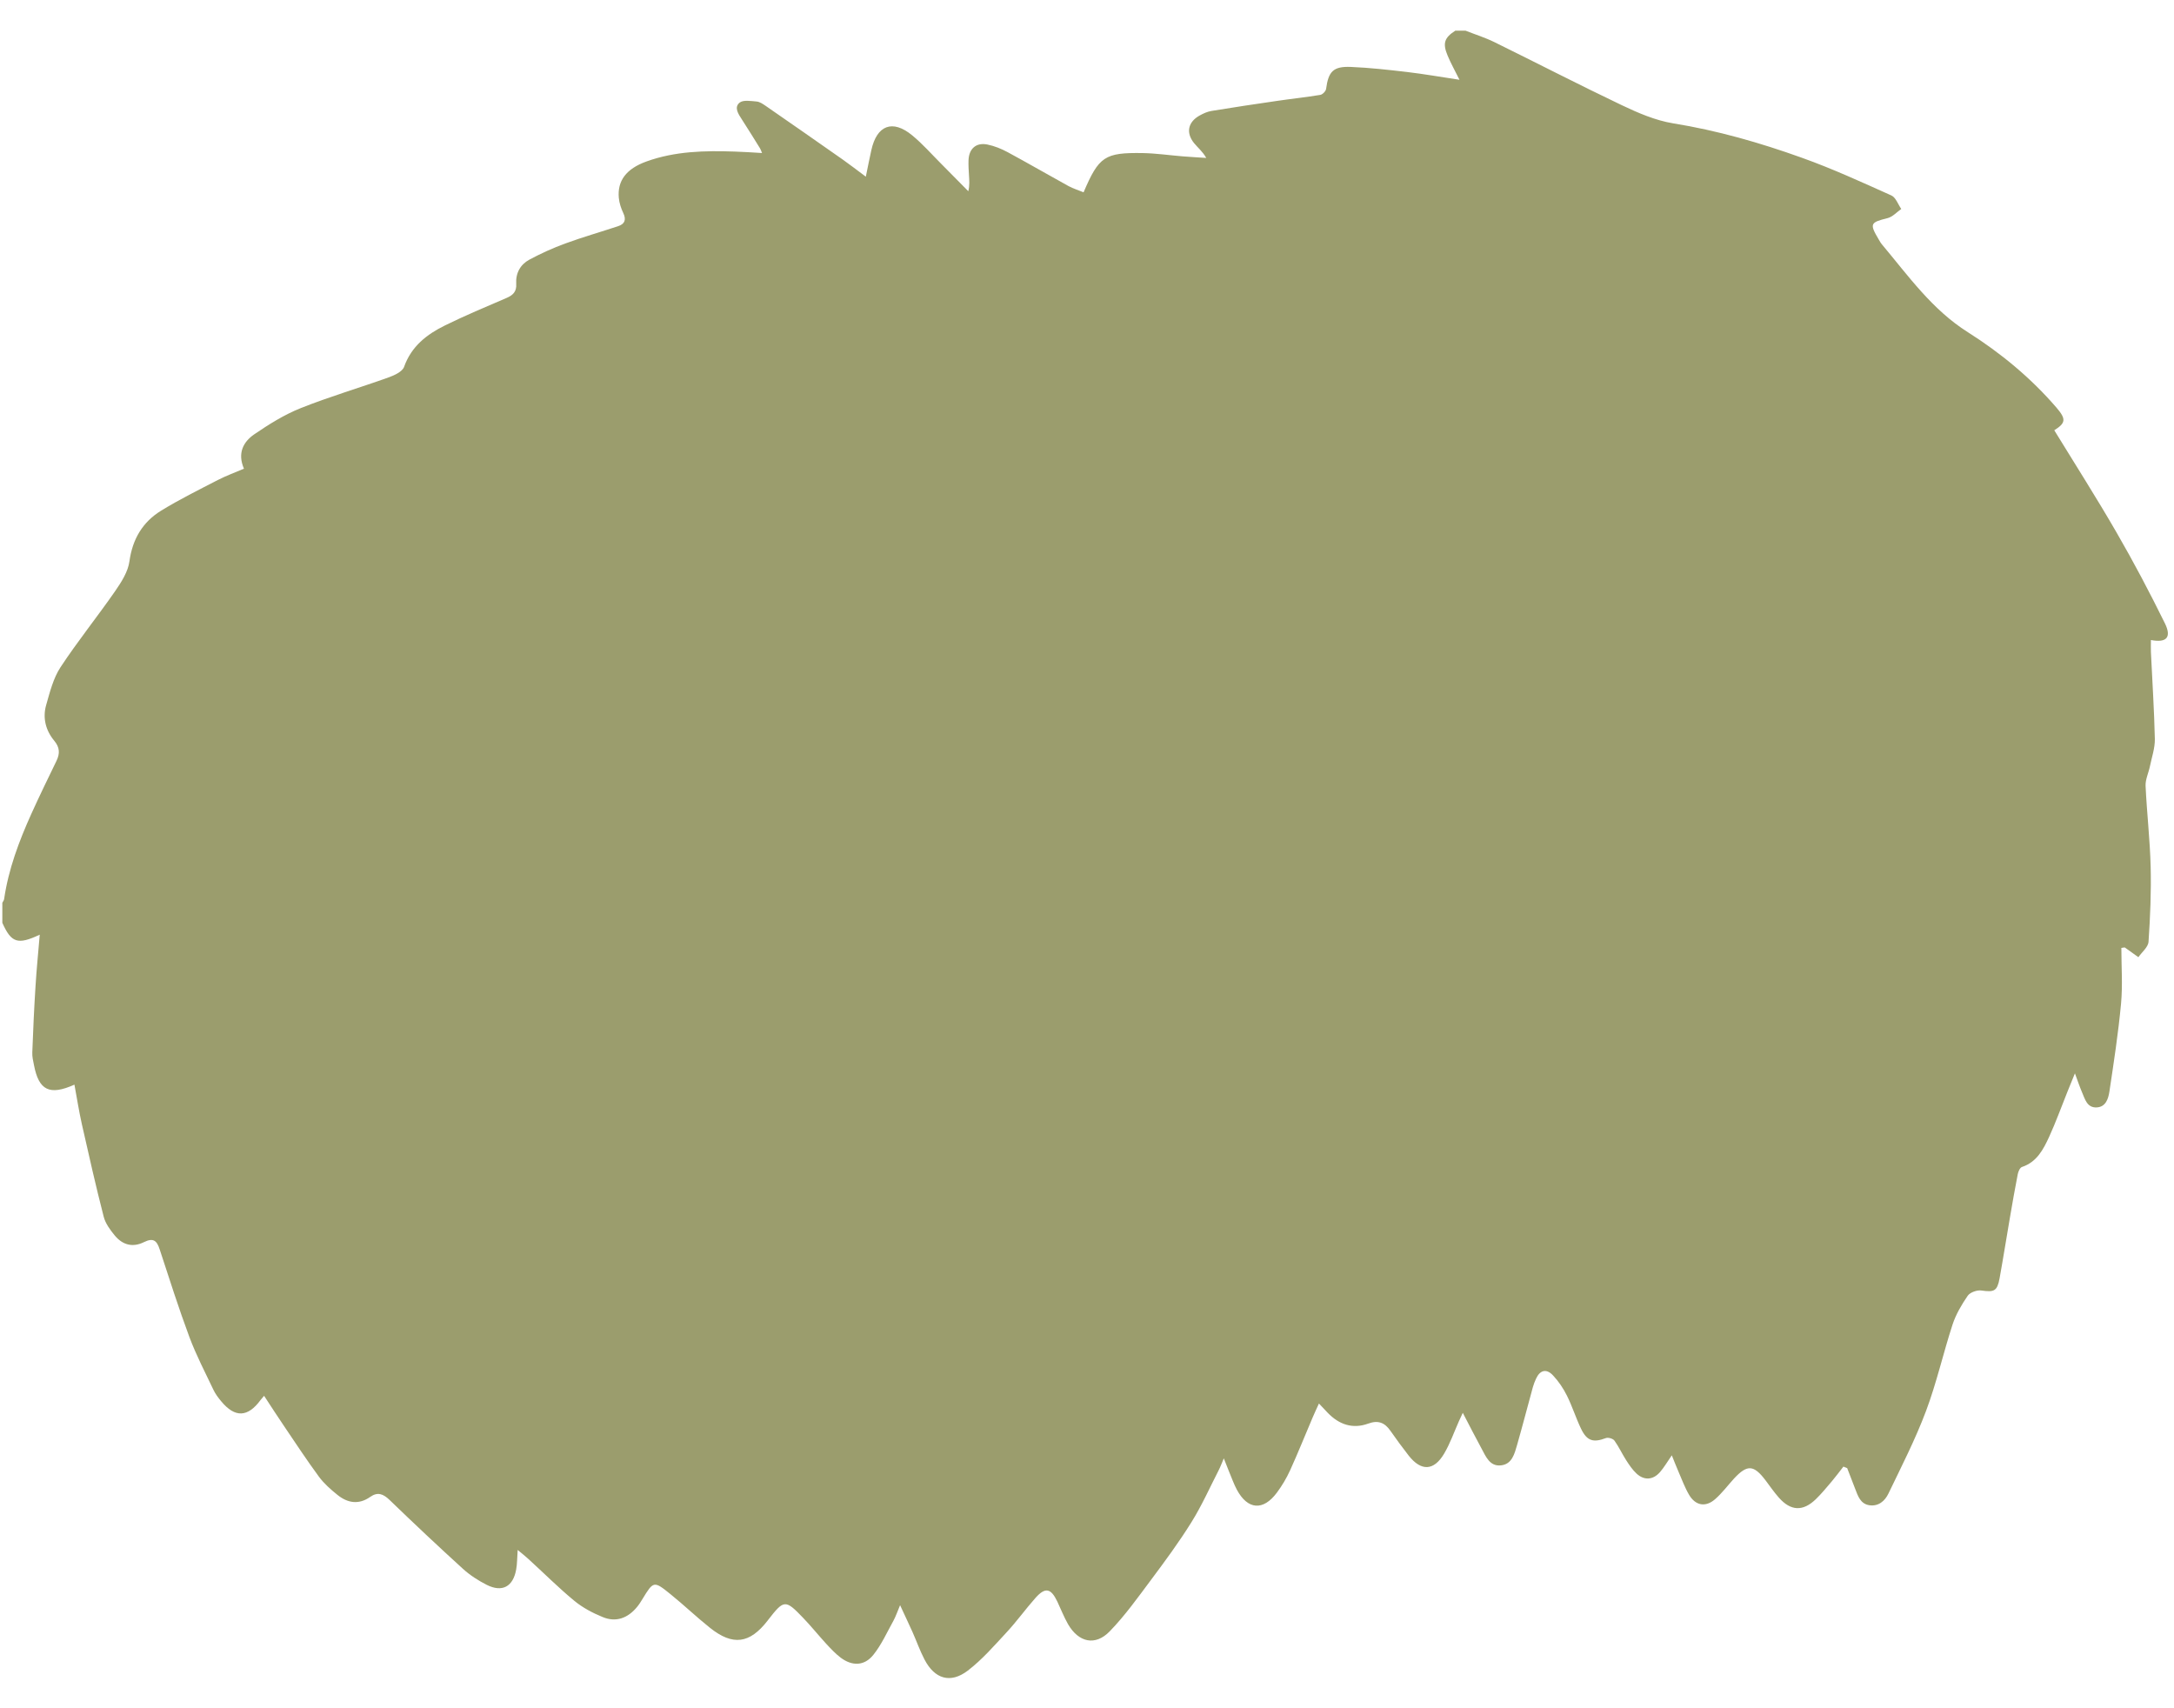 <svg width="42" height="33" viewBox="0 0 42 33" fill="none" xmlns="http://www.w3.org/2000/svg">
<g clip-path="url(#clip0_257_2692)">
<path d="M28.12 0.592C28.184 0.592 28.248 0.592 28.312 0.592C28.5 0.666 28.695 0.727 28.875 0.816C29.695 1.219 30.507 1.639 31.332 2.032C31.647 2.182 31.981 2.326 32.32 2.382C33.175 2.52 34.002 2.757 34.812 3.048C35.4 3.258 35.97 3.52 36.54 3.776C36.625 3.814 36.669 3.948 36.731 4.037C36.644 4.098 36.563 4.19 36.466 4.214C36.131 4.297 36.115 4.322 36.295 4.625C36.315 4.659 36.333 4.693 36.358 4.722C36.868 5.33 37.327 5.982 38.018 6.418C38.653 6.82 39.234 7.299 39.729 7.874C39.921 8.098 39.909 8.171 39.687 8.312C40.09 8.97 40.505 9.619 40.891 10.288C41.222 10.86 41.531 11.446 41.823 12.039C41.959 12.314 41.856 12.422 41.554 12.364C41.554 12.443 41.551 12.52 41.554 12.596C41.58 13.156 41.618 13.716 41.63 14.277C41.633 14.451 41.571 14.628 41.535 14.803C41.509 14.93 41.446 15.057 41.451 15.181C41.475 15.703 41.536 16.222 41.549 16.743C41.561 17.226 41.541 17.71 41.508 18.192C41.502 18.296 41.381 18.391 41.312 18.491C41.226 18.428 41.139 18.366 41.052 18.305C41.045 18.299 41.031 18.307 40.983 18.312C40.983 18.669 41.01 19.031 40.977 19.388C40.924 19.957 40.837 20.523 40.752 21.088C40.731 21.225 40.682 21.385 40.506 21.393C40.319 21.402 40.28 21.231 40.222 21.098C40.177 20.993 40.141 20.884 40.086 20.735C40.025 20.885 39.983 20.985 39.943 21.086C39.825 21.379 39.719 21.675 39.588 21.961C39.475 22.206 39.35 22.449 39.062 22.544C39.024 22.557 38.992 22.631 38.982 22.681C38.927 22.959 38.879 23.238 38.831 23.517C38.763 23.91 38.701 24.305 38.63 24.697C38.584 24.944 38.524 24.965 38.279 24.93C38.195 24.918 38.061 24.965 38.015 25.031C37.897 25.203 37.787 25.39 37.722 25.587C37.541 26.142 37.413 26.716 37.208 27.261C37.003 27.806 36.736 28.328 36.483 28.853C36.416 28.994 36.291 29.105 36.113 29.078C35.941 29.051 35.894 28.899 35.84 28.76C35.788 28.627 35.737 28.494 35.686 28.361C35.662 28.351 35.638 28.341 35.613 28.332C35.538 28.428 35.466 28.526 35.388 28.618C35.287 28.736 35.19 28.856 35.079 28.963C34.83 29.202 34.597 29.191 34.367 28.932C34.273 28.826 34.193 28.709 34.108 28.596C33.88 28.296 33.755 28.288 33.499 28.564C33.378 28.697 33.269 28.844 33.135 28.961C32.953 29.121 32.757 29.088 32.633 28.879C32.549 28.737 32.492 28.578 32.425 28.425C32.383 28.328 32.345 28.23 32.298 28.114C32.211 28.239 32.15 28.346 32.071 28.437C31.937 28.591 31.765 28.604 31.616 28.466C31.537 28.393 31.475 28.299 31.416 28.208C31.337 28.085 31.274 27.947 31.189 27.829C31.161 27.791 31.069 27.764 31.024 27.781C30.782 27.873 30.658 27.838 30.544 27.599C30.444 27.391 30.375 27.167 30.272 26.961C30.202 26.82 30.11 26.683 30.002 26.569C29.875 26.433 29.751 26.467 29.675 26.634C29.651 26.686 29.63 26.74 29.614 26.796C29.512 27.167 29.416 27.54 29.31 27.91C29.26 28.082 29.213 28.285 28.998 28.308C28.78 28.332 28.705 28.136 28.62 27.979C28.501 27.761 28.389 27.54 28.26 27.293C28.224 27.372 28.205 27.412 28.186 27.453C28.092 27.663 28.016 27.885 27.899 28.082C27.701 28.417 27.455 28.424 27.216 28.121C27.093 27.964 26.975 27.802 26.861 27.639C26.751 27.481 26.623 27.431 26.433 27.501C26.131 27.611 25.868 27.519 25.649 27.291C25.597 27.236 25.546 27.181 25.481 27.113C25.433 27.218 25.392 27.305 25.355 27.393C25.211 27.73 25.076 28.07 24.924 28.403C24.855 28.555 24.768 28.701 24.669 28.834C24.404 29.192 24.103 29.167 23.894 28.776C23.837 28.668 23.796 28.552 23.749 28.44C23.717 28.362 23.686 28.283 23.643 28.173C23.6 28.274 23.576 28.34 23.544 28.402C23.371 28.739 23.217 29.087 23.017 29.407C22.777 29.793 22.506 30.16 22.234 30.524C21.981 30.863 21.733 31.211 21.44 31.513C21.16 31.803 20.838 31.729 20.633 31.375C20.554 31.236 20.495 31.085 20.427 30.94C20.303 30.68 20.194 30.656 20.006 30.867C19.814 31.083 19.645 31.32 19.448 31.532C19.209 31.79 18.974 32.061 18.697 32.273C18.362 32.529 18.057 32.435 17.861 32.059C17.772 31.889 17.708 31.705 17.63 31.53C17.557 31.367 17.48 31.206 17.389 31.009C17.335 31.137 17.305 31.228 17.26 31.31C17.136 31.533 17.03 31.773 16.872 31.969C16.698 32.186 16.462 32.189 16.24 32.022C16.139 31.945 16.05 31.849 15.963 31.756C15.811 31.59 15.67 31.414 15.514 31.252C15.172 30.895 15.145 30.9 14.841 31.292C14.837 31.297 14.834 31.303 14.829 31.308C14.483 31.754 14.157 31.798 13.716 31.446C13.455 31.238 13.213 31.006 12.954 30.797C12.632 30.536 12.624 30.542 12.414 30.887C12.381 30.942 12.346 30.997 12.306 31.045C12.127 31.261 11.899 31.346 11.64 31.237C11.447 31.158 11.255 31.056 11.096 30.925C10.789 30.672 10.507 30.389 10.213 30.121C10.151 30.063 10.083 30.011 10.001 29.942C9.99 30.091 9.993 30.207 9.972 30.32C9.913 30.652 9.702 30.767 9.403 30.616C9.239 30.533 9.079 30.43 8.943 30.306C8.463 29.87 7.991 29.425 7.524 28.974C7.403 28.858 7.295 28.817 7.154 28.916C6.932 29.073 6.716 29.037 6.519 28.878C6.39 28.774 6.261 28.661 6.163 28.529C5.927 28.208 5.708 27.875 5.485 27.545C5.357 27.356 5.233 27.165 5.102 26.964C5.068 27.006 5.05 27.024 5.035 27.044C4.787 27.382 4.54 27.392 4.274 27.071C4.216 27.002 4.161 26.928 4.123 26.848C3.963 26.511 3.79 26.179 3.66 25.832C3.452 25.273 3.271 24.703 3.085 24.136C3.03 23.967 2.963 23.906 2.782 23.995C2.565 24.103 2.369 24.052 2.215 23.865C2.127 23.757 2.036 23.634 2.003 23.503C1.851 22.913 1.717 22.318 1.583 21.724C1.526 21.472 1.487 21.216 1.438 20.953C0.955 21.17 0.75 21.061 0.657 20.578C0.64 20.496 0.62 20.412 0.624 20.329C0.64 19.904 0.659 19.479 0.686 19.055C0.706 18.726 0.739 18.398 0.768 18.056C0.342 18.257 0.218 18.214 0.045 17.827C0.045 17.697 0.045 17.569 0.045 17.439C0.056 17.417 0.075 17.396 0.079 17.372C0.163 16.793 0.366 16.253 0.604 15.725C0.76 15.38 0.926 15.039 1.091 14.699C1.16 14.557 1.155 14.439 1.049 14.311C0.884 14.113 0.821 13.871 0.891 13.623C0.963 13.371 1.029 13.104 1.168 12.891C1.5 12.387 1.88 11.916 2.224 11.42C2.345 11.245 2.474 11.044 2.501 10.841C2.561 10.41 2.758 10.083 3.113 9.865C3.466 9.648 3.839 9.464 4.208 9.273C4.369 9.19 4.541 9.128 4.713 9.054C4.583 8.754 4.701 8.535 4.912 8.39C5.195 8.197 5.493 8.01 5.81 7.884C6.366 7.662 6.942 7.494 7.506 7.291C7.618 7.251 7.772 7.181 7.806 7.088C7.948 6.689 8.246 6.459 8.596 6.287C8.986 6.095 9.387 5.928 9.786 5.756C9.912 5.702 9.983 5.632 9.973 5.483C9.96 5.278 10.052 5.11 10.227 5.016C10.451 4.896 10.685 4.789 10.923 4.703C11.258 4.58 11.602 4.482 11.94 4.37C12.07 4.327 12.103 4.246 12.041 4.115C11.998 4.024 11.964 3.922 11.955 3.822C11.925 3.493 12.098 3.26 12.49 3.119C13.041 2.92 13.617 2.908 14.194 2.928C14.364 2.933 14.532 2.945 14.722 2.956C14.702 2.908 14.695 2.885 14.682 2.864C14.567 2.679 14.453 2.493 14.334 2.31C14.266 2.205 14.176 2.076 14.288 1.983C14.358 1.926 14.506 1.952 14.617 1.961C14.677 1.966 14.736 2.007 14.789 2.043C15.289 2.389 15.788 2.736 16.285 3.085C16.424 3.183 16.557 3.287 16.727 3.413C16.768 3.212 16.799 3.057 16.833 2.903C16.939 2.419 17.242 2.301 17.622 2.614C17.824 2.78 17.999 2.98 18.185 3.166C18.36 3.341 18.533 3.518 18.707 3.694C18.736 3.574 18.725 3.481 18.72 3.388C18.714 3.291 18.708 3.194 18.711 3.097C18.719 2.872 18.858 2.748 19.076 2.792C19.212 2.82 19.346 2.874 19.468 2.94C19.862 3.153 20.25 3.378 20.642 3.594C20.735 3.644 20.837 3.675 20.934 3.715C21.23 3.022 21.342 2.945 22.08 2.957C22.335 2.962 22.59 2.999 22.844 3.02C22.997 3.032 23.151 3.041 23.304 3.051C23.232 2.924 23.139 2.852 23.067 2.763C22.907 2.563 22.951 2.357 23.175 2.232C23.247 2.192 23.326 2.156 23.406 2.143C23.827 2.074 24.25 2.01 24.673 1.949C24.951 1.908 25.23 1.879 25.507 1.833C25.551 1.826 25.613 1.762 25.619 1.718C25.664 1.381 25.757 1.279 26.098 1.293C26.461 1.308 26.823 1.349 27.185 1.391C27.512 1.43 27.836 1.487 28.196 1.541C28.105 1.358 28.027 1.219 27.966 1.072C27.866 0.834 27.906 0.726 28.118 0.591L28.12 0.592Z" fill="#9B9D6D"/>
</g>
<defs>
<clipPath id="clip0_257_2692">
<rect width="42" height="32" fill="white" transform="translate(0 0.5)"/>
</clipPath>
</defs>
</svg>
